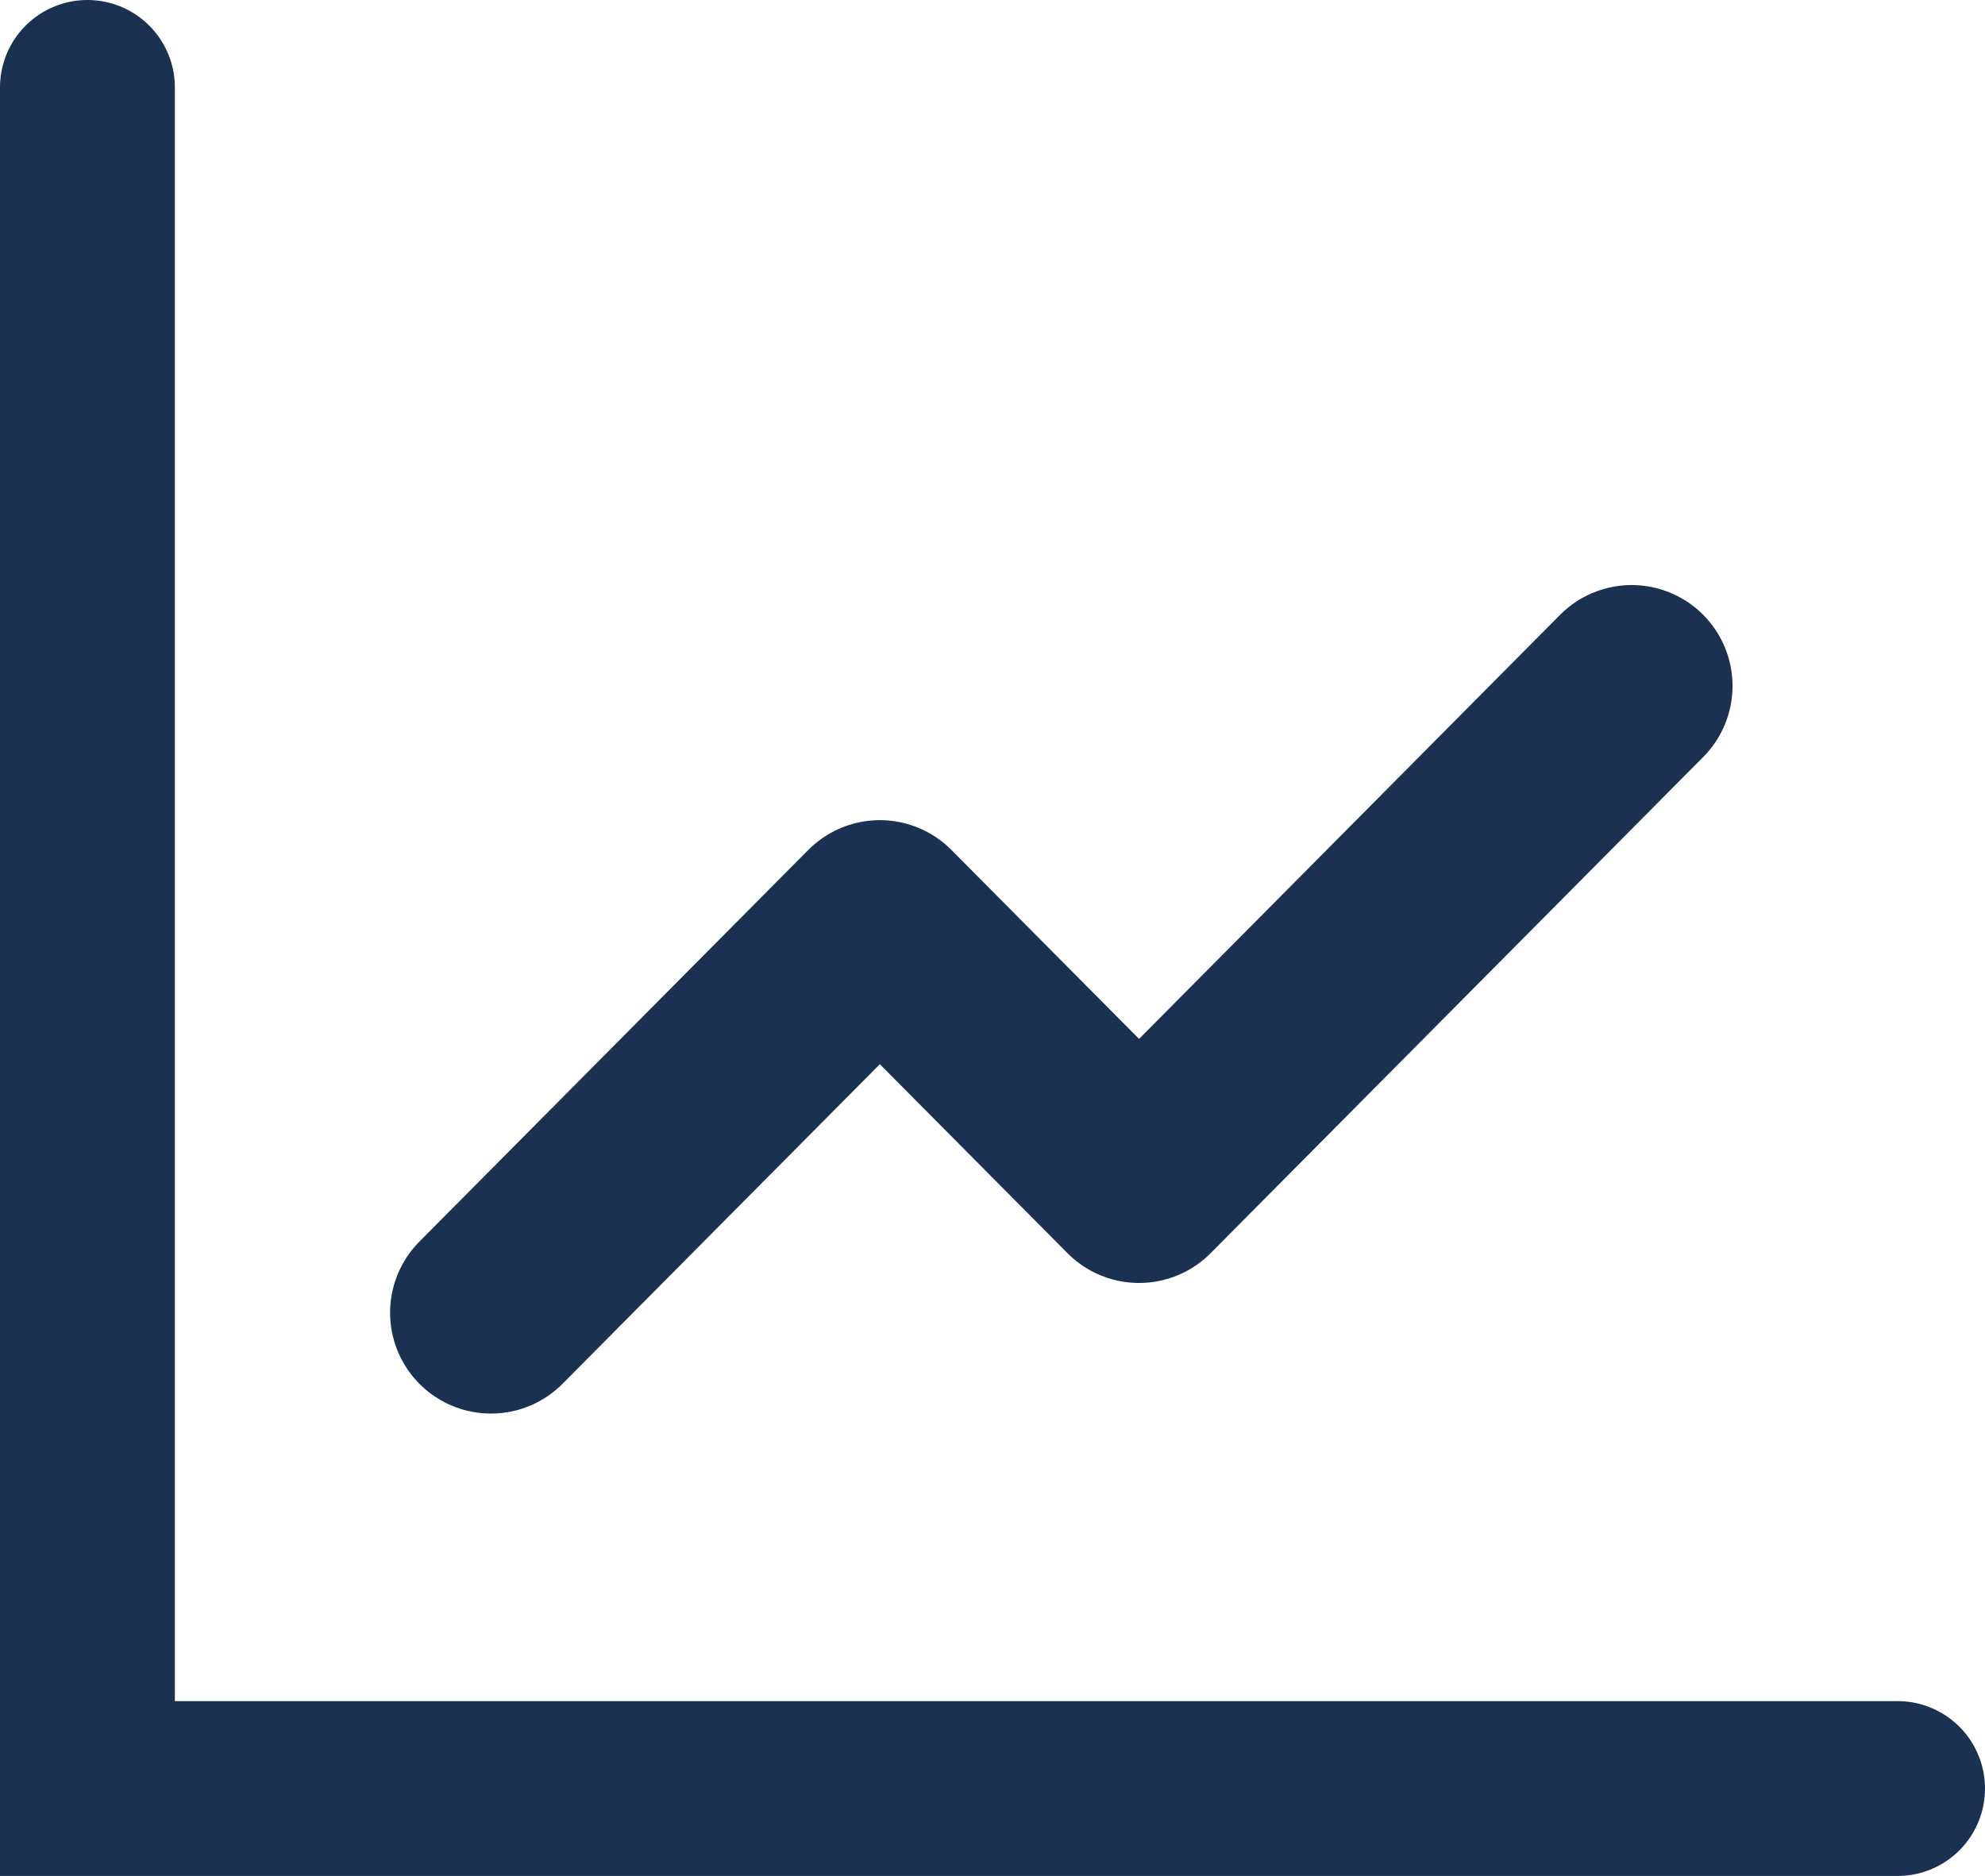 <svg xmlns="http://www.w3.org/2000/svg" width="14.757" height="13.948" viewBox="0 0 14.757 13.948">
  <g id="Group_9137" data-name="Group 9137" transform="translate(-9.35 -9.942)">
    <path id="Path_3017" data-name="Path 3017" d="M9.48,6,5.818,9.689,3.891,7.748,1,10.66" transform="translate(12 9.042)" fill="none" stroke="#1a3152" stroke-linecap="round" stroke-linejoin="round" stroke-width="1.5"/>
    <path id="Path_3065" data-name="Path 3065" d="M10,10.592V23.24H23.457" fill="none" stroke="#1a3152" stroke-linecap="round" stroke-width="1.3"/>
  </g>
</svg>
